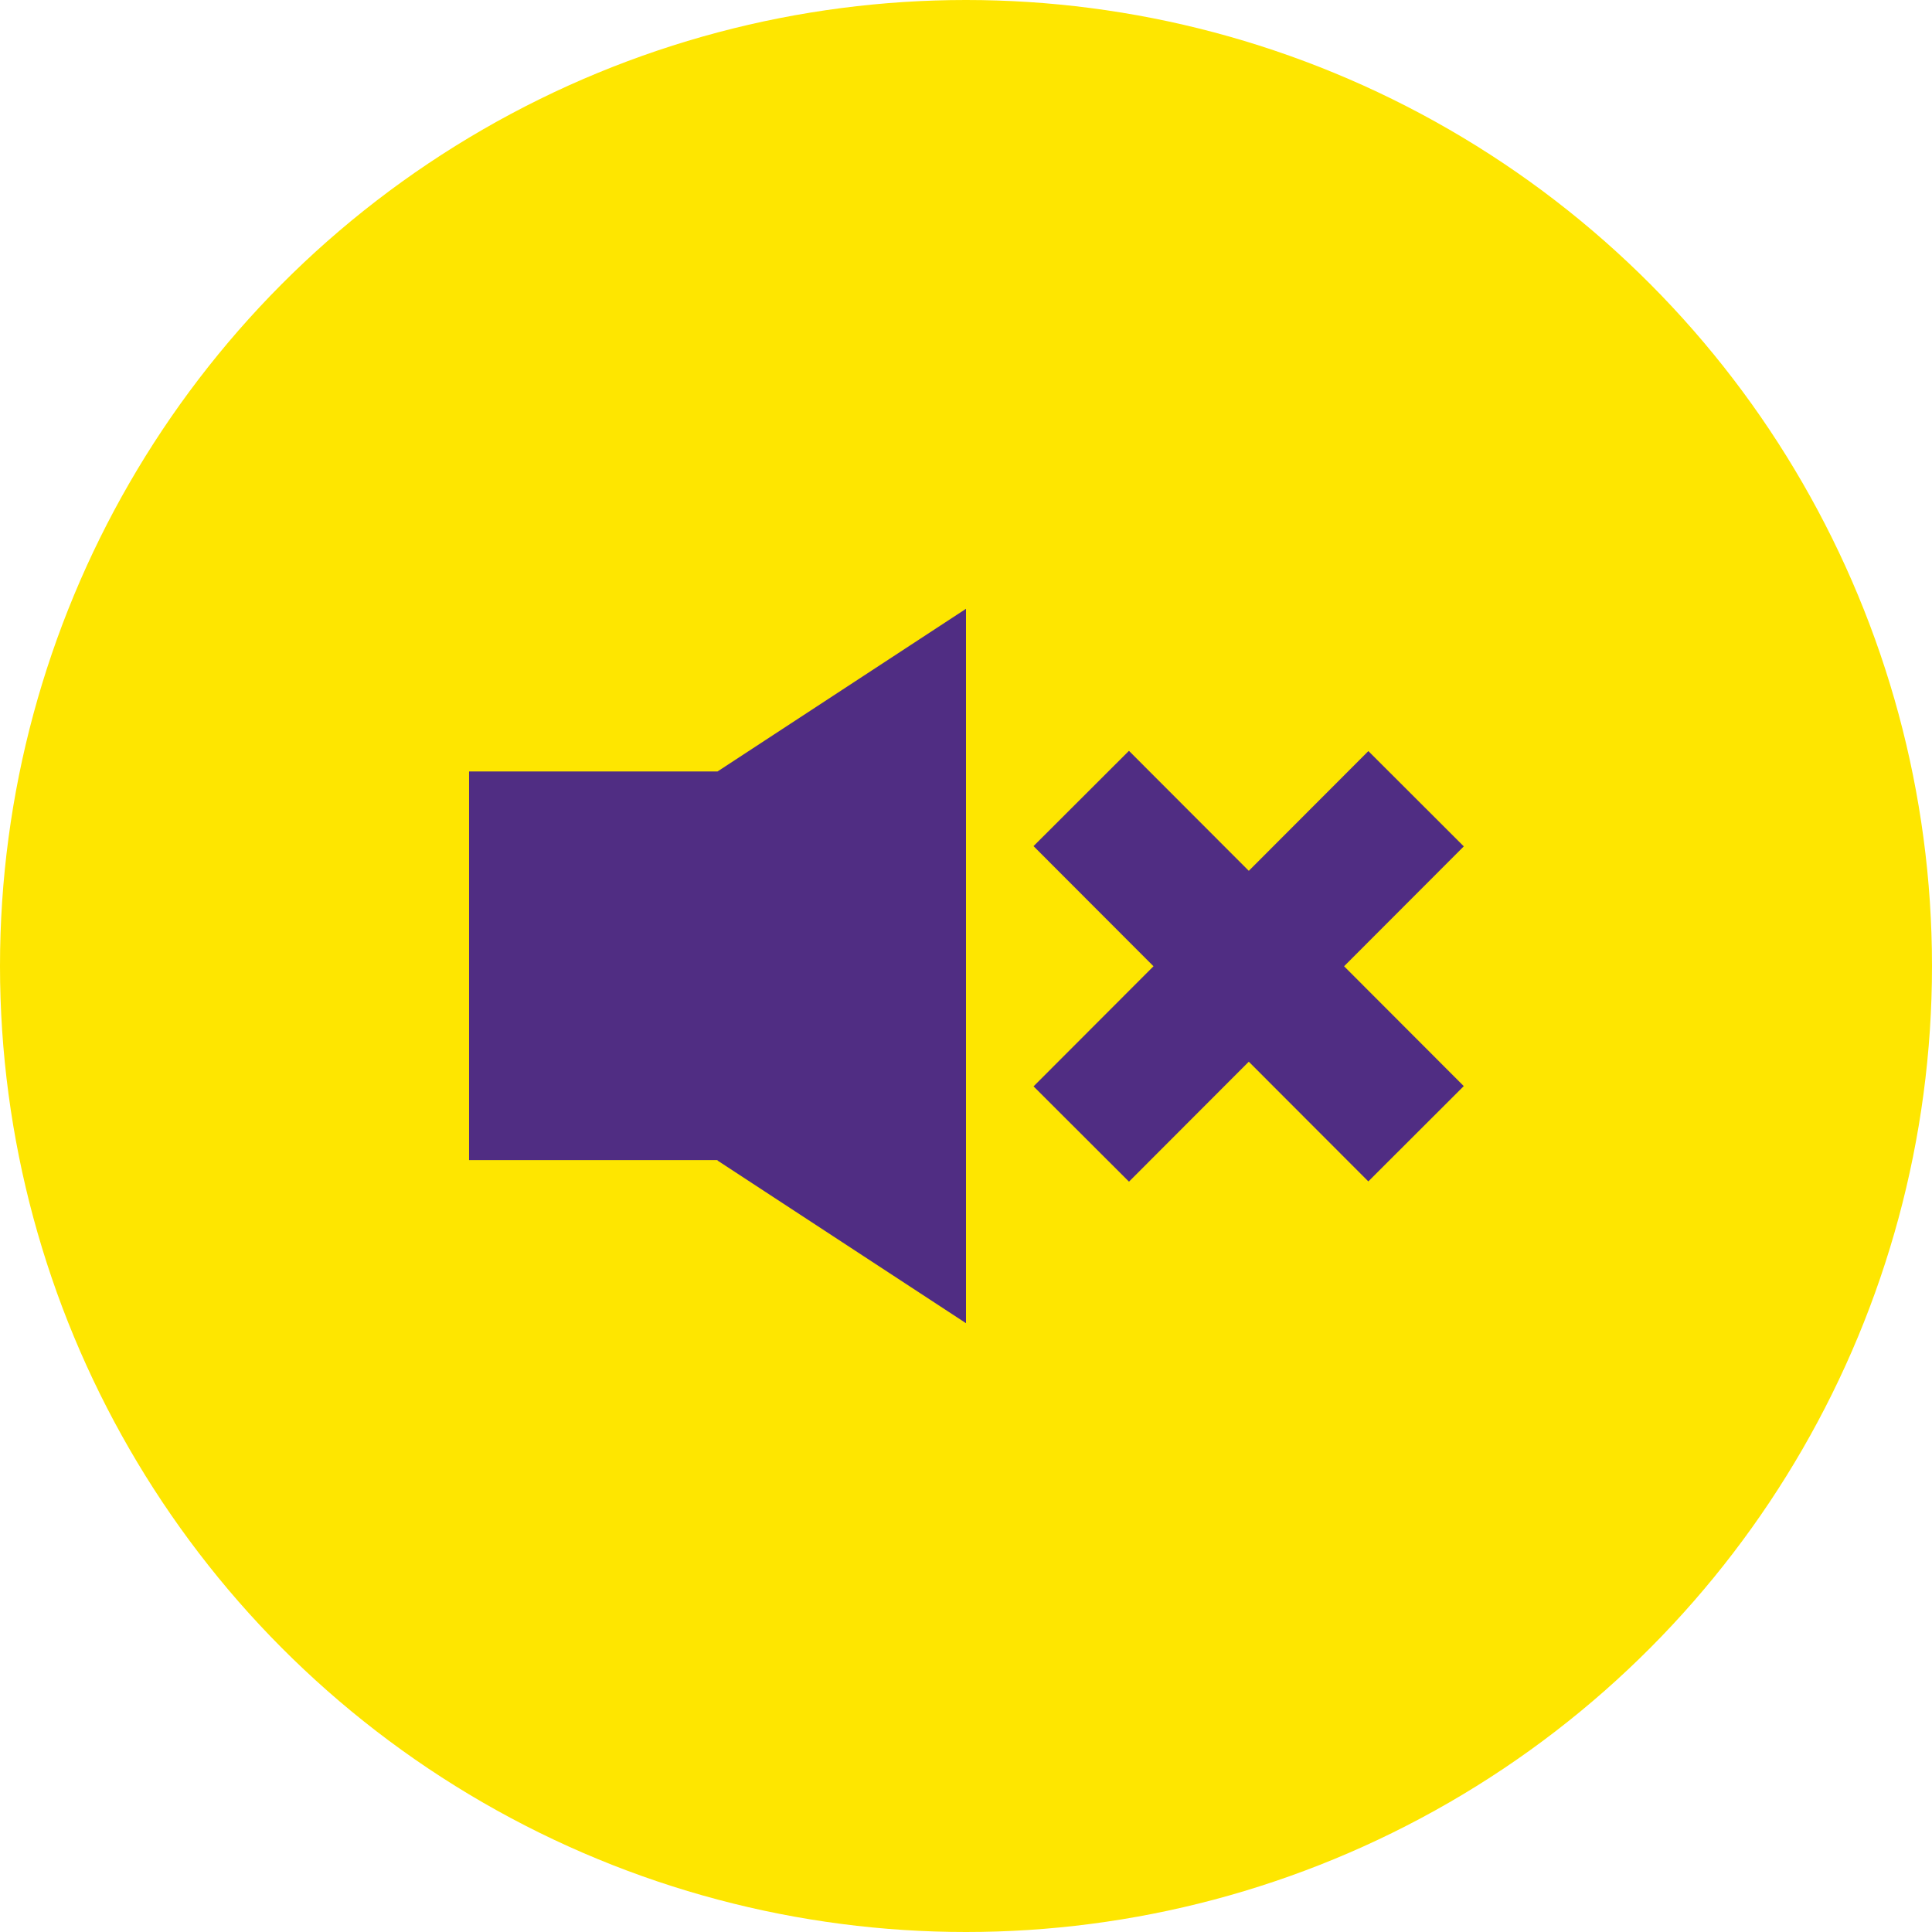 <?xml version="1.0" encoding="utf-8"?>
<!-- Generator: Adobe Illustrator 28.1.0, SVG Export Plug-In . SVG Version: 6.00 Build 0)  -->
<svg version="1.1" id="Layer_1" xmlns="http://www.w3.org/2000/svg" xmlns:xlink="http://www.w3.org/1999/xlink" x="0px" y="0px"
	 viewBox="0 0 43 43" style="enable-background:new 0 0 43 43;" xml:space="preserve">
<style type="text/css">
	.st0{fill:#FEE600;}
	.st1{fill:#502D83;}
</style>
<circle class="st0" cx="21.5" cy="21.5" r="21.5"/>
<polygon class="st1" points="15.97,17.17 10.44,17.17 10.44,25.82 15.97,25.82 15.97,25.83 21.5,29.45 21.5,13.55 "/>
<g>
	<rect x="22.5" y="20" transform="matrix(0.707 -0.708 0.708 0.707 -7.064 25.969)" class="st1" width="10.54" height="3"/>
	
		<rect x="26.27" y="16.23" transform="matrix(0.708 -0.707 0.707 0.708 -7.071 25.914)" class="st1" width="3" height="10.54"/>
</g>
</svg>
